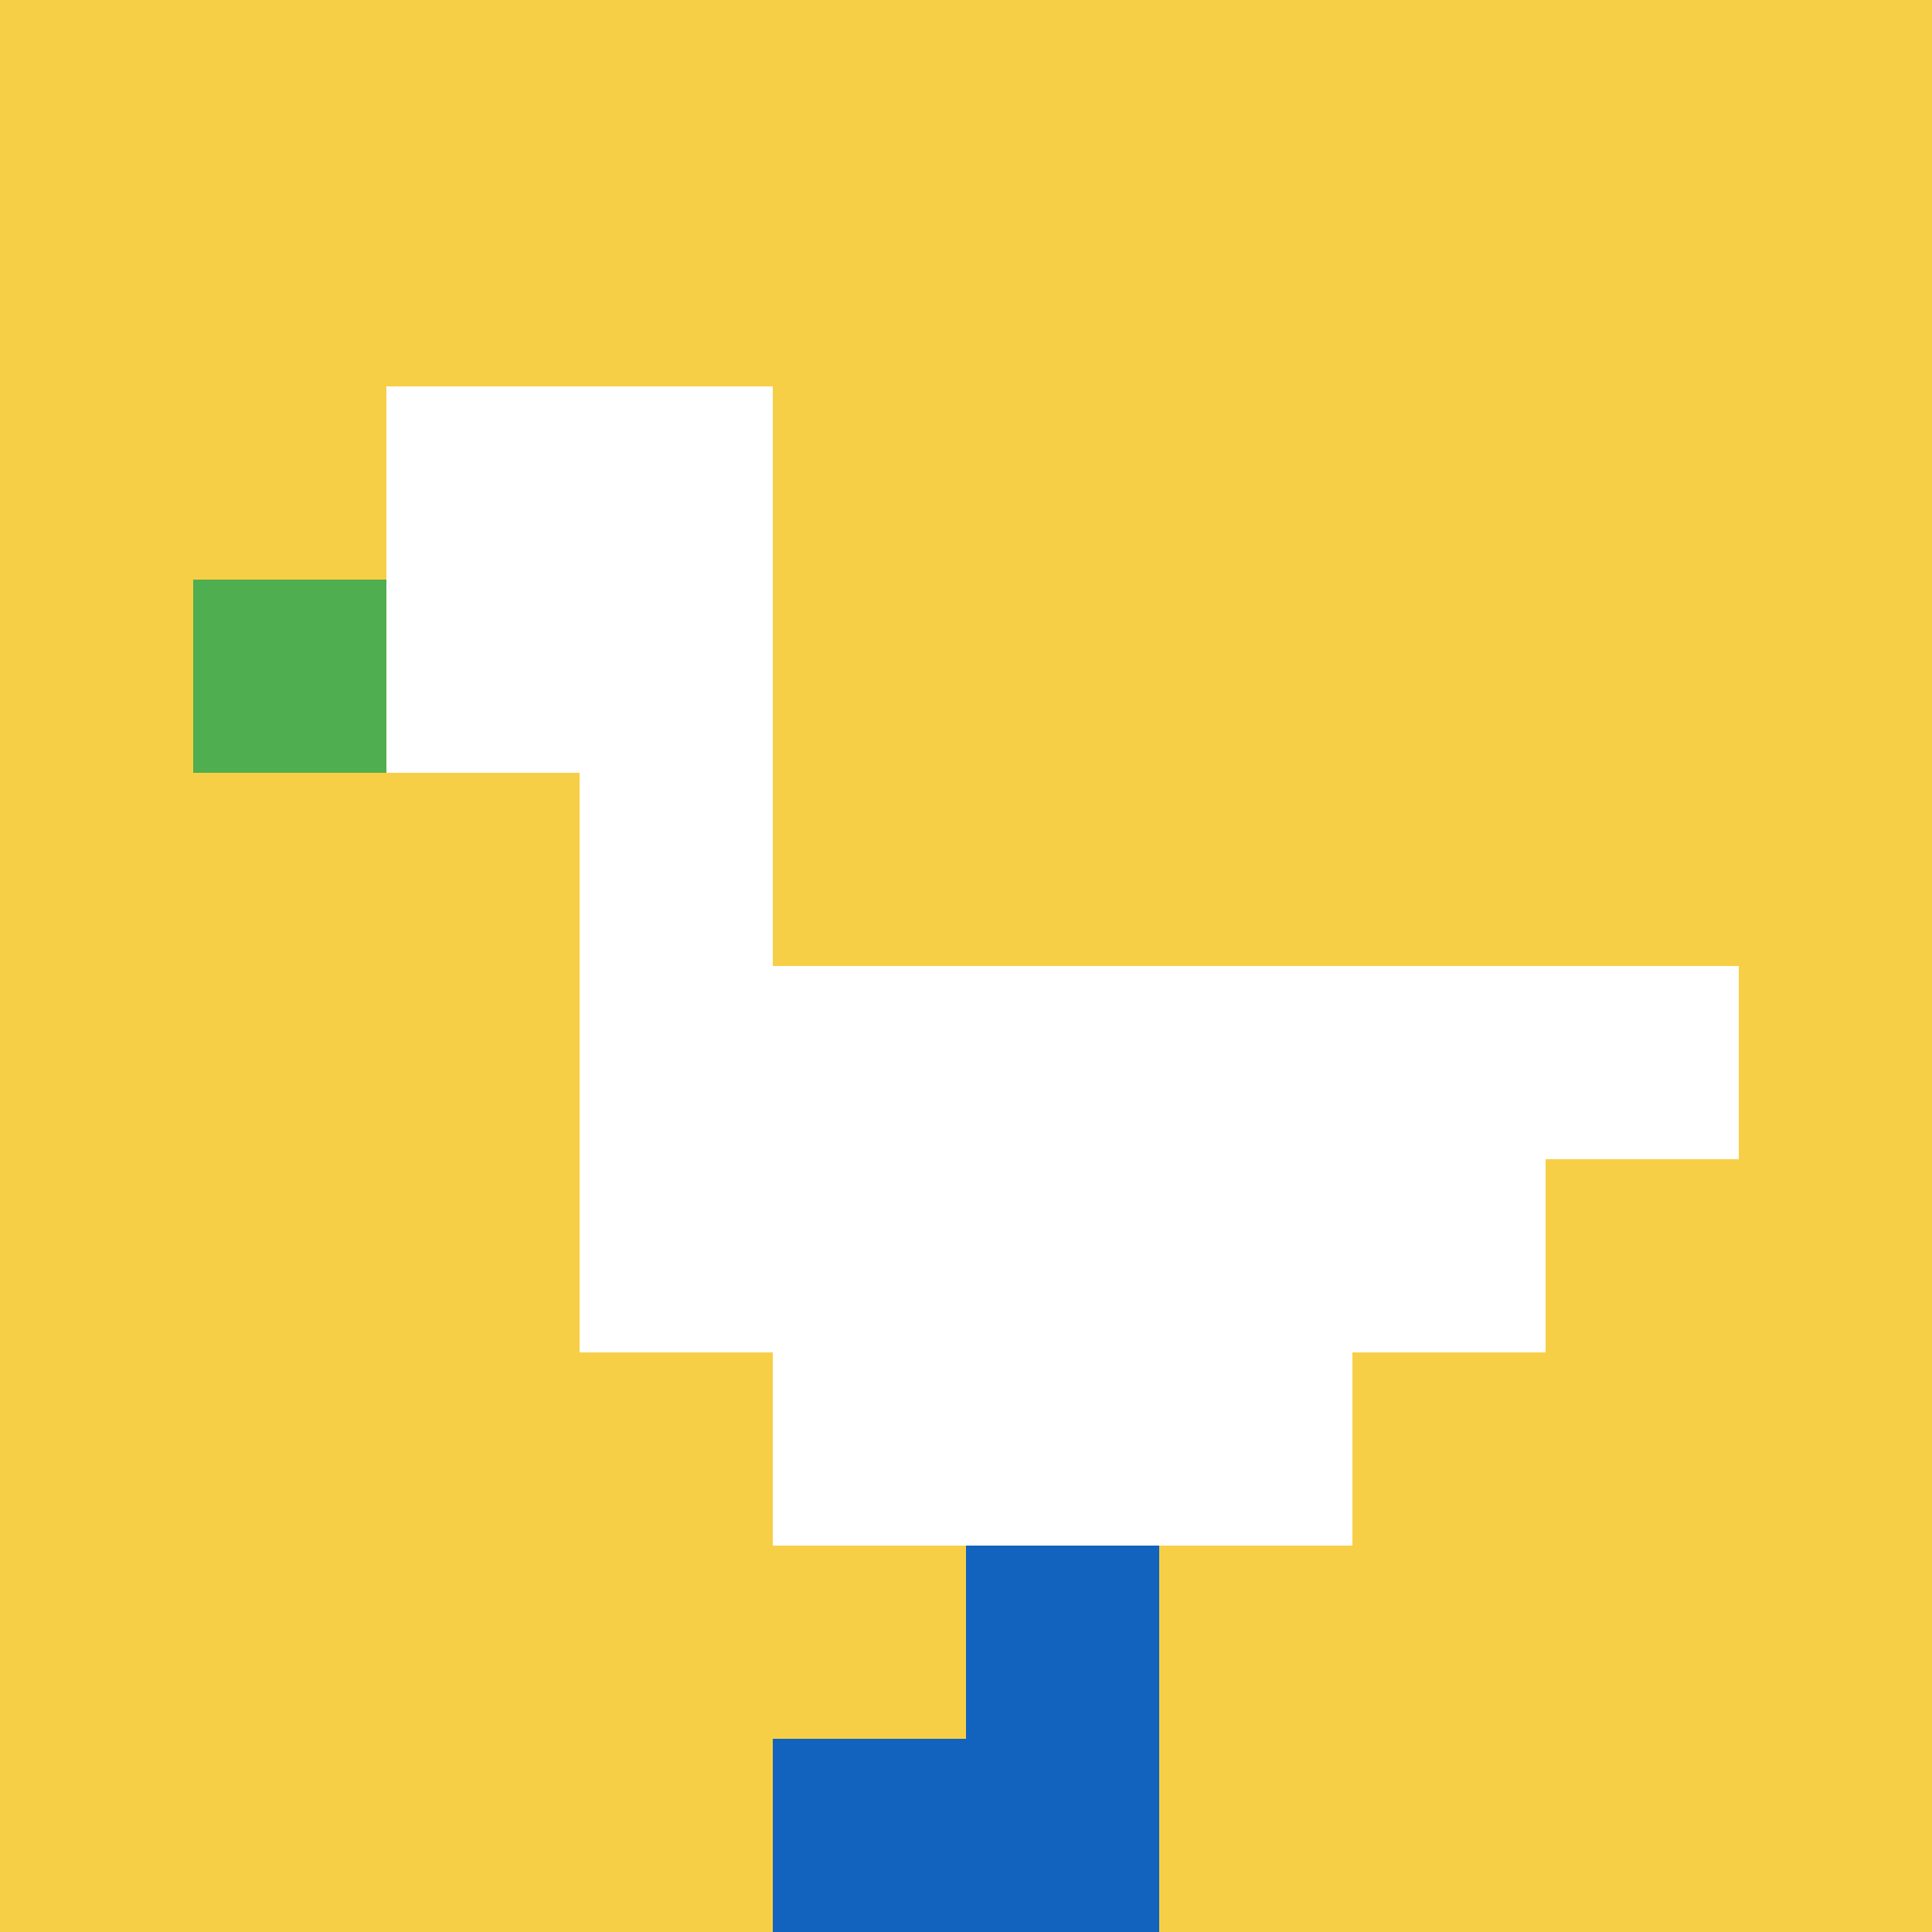 <svg xmlns="http://www.w3.org/2000/svg" version="1.1" width="614" height="614"><title>'goose-pfp-712376' by Dmitri Cherniak</title><desc>seed=712376
backgroundColor=#ffffff
padding=54
innerPadding=0
timeout=500
dimension=1
border=false
Save=function(){return n.handleSave()}
frame=187

Rendered at Wed Oct 04 2023 13:37:45 GMT+0800 (中国标准时间)
Generated in &lt;1ms
</desc><defs></defs><rect width="100%" height="100%" fill="#ffffff"></rect><g><g id="0-0"><rect x="0" y="0" height="614" width="614" fill="#F7CF46"></rect><g><rect id="0-0-2-2-2-2" x="122.8" y="122.8" width="122.8" height="122.8" fill="#ffffff"></rect><rect id="0-0-3-2-1-4" x="184.2" y="122.8" width="61.4" height="245.6" fill="#ffffff"></rect><rect id="0-0-4-5-5-1" x="245.6" y="307" width="307" height="61.4" fill="#ffffff"></rect><rect id="0-0-3-5-5-2" x="184.2" y="307" width="307" height="122.8" fill="#ffffff"></rect><rect id="0-0-4-5-3-3" x="245.6" y="307" width="184.2" height="184.2" fill="#ffffff"></rect><rect id="0-0-1-3-1-1" x="61.4" y="184.2" width="61.4" height="61.4" fill="#4FAE4F"></rect><rect id="0-0-5-8-1-2" x="307" y="491.2" width="61.4" height="122.8" fill="#1263BD"></rect><rect id="0-0-4-9-2-1" x="245.6" y="552.6" width="122.8" height="61.4" fill="#1263BD"></rect></g><rect x="0" y="0" stroke="white" stroke-width="0" height="614" width="614" fill="none"></rect></g></g></svg>